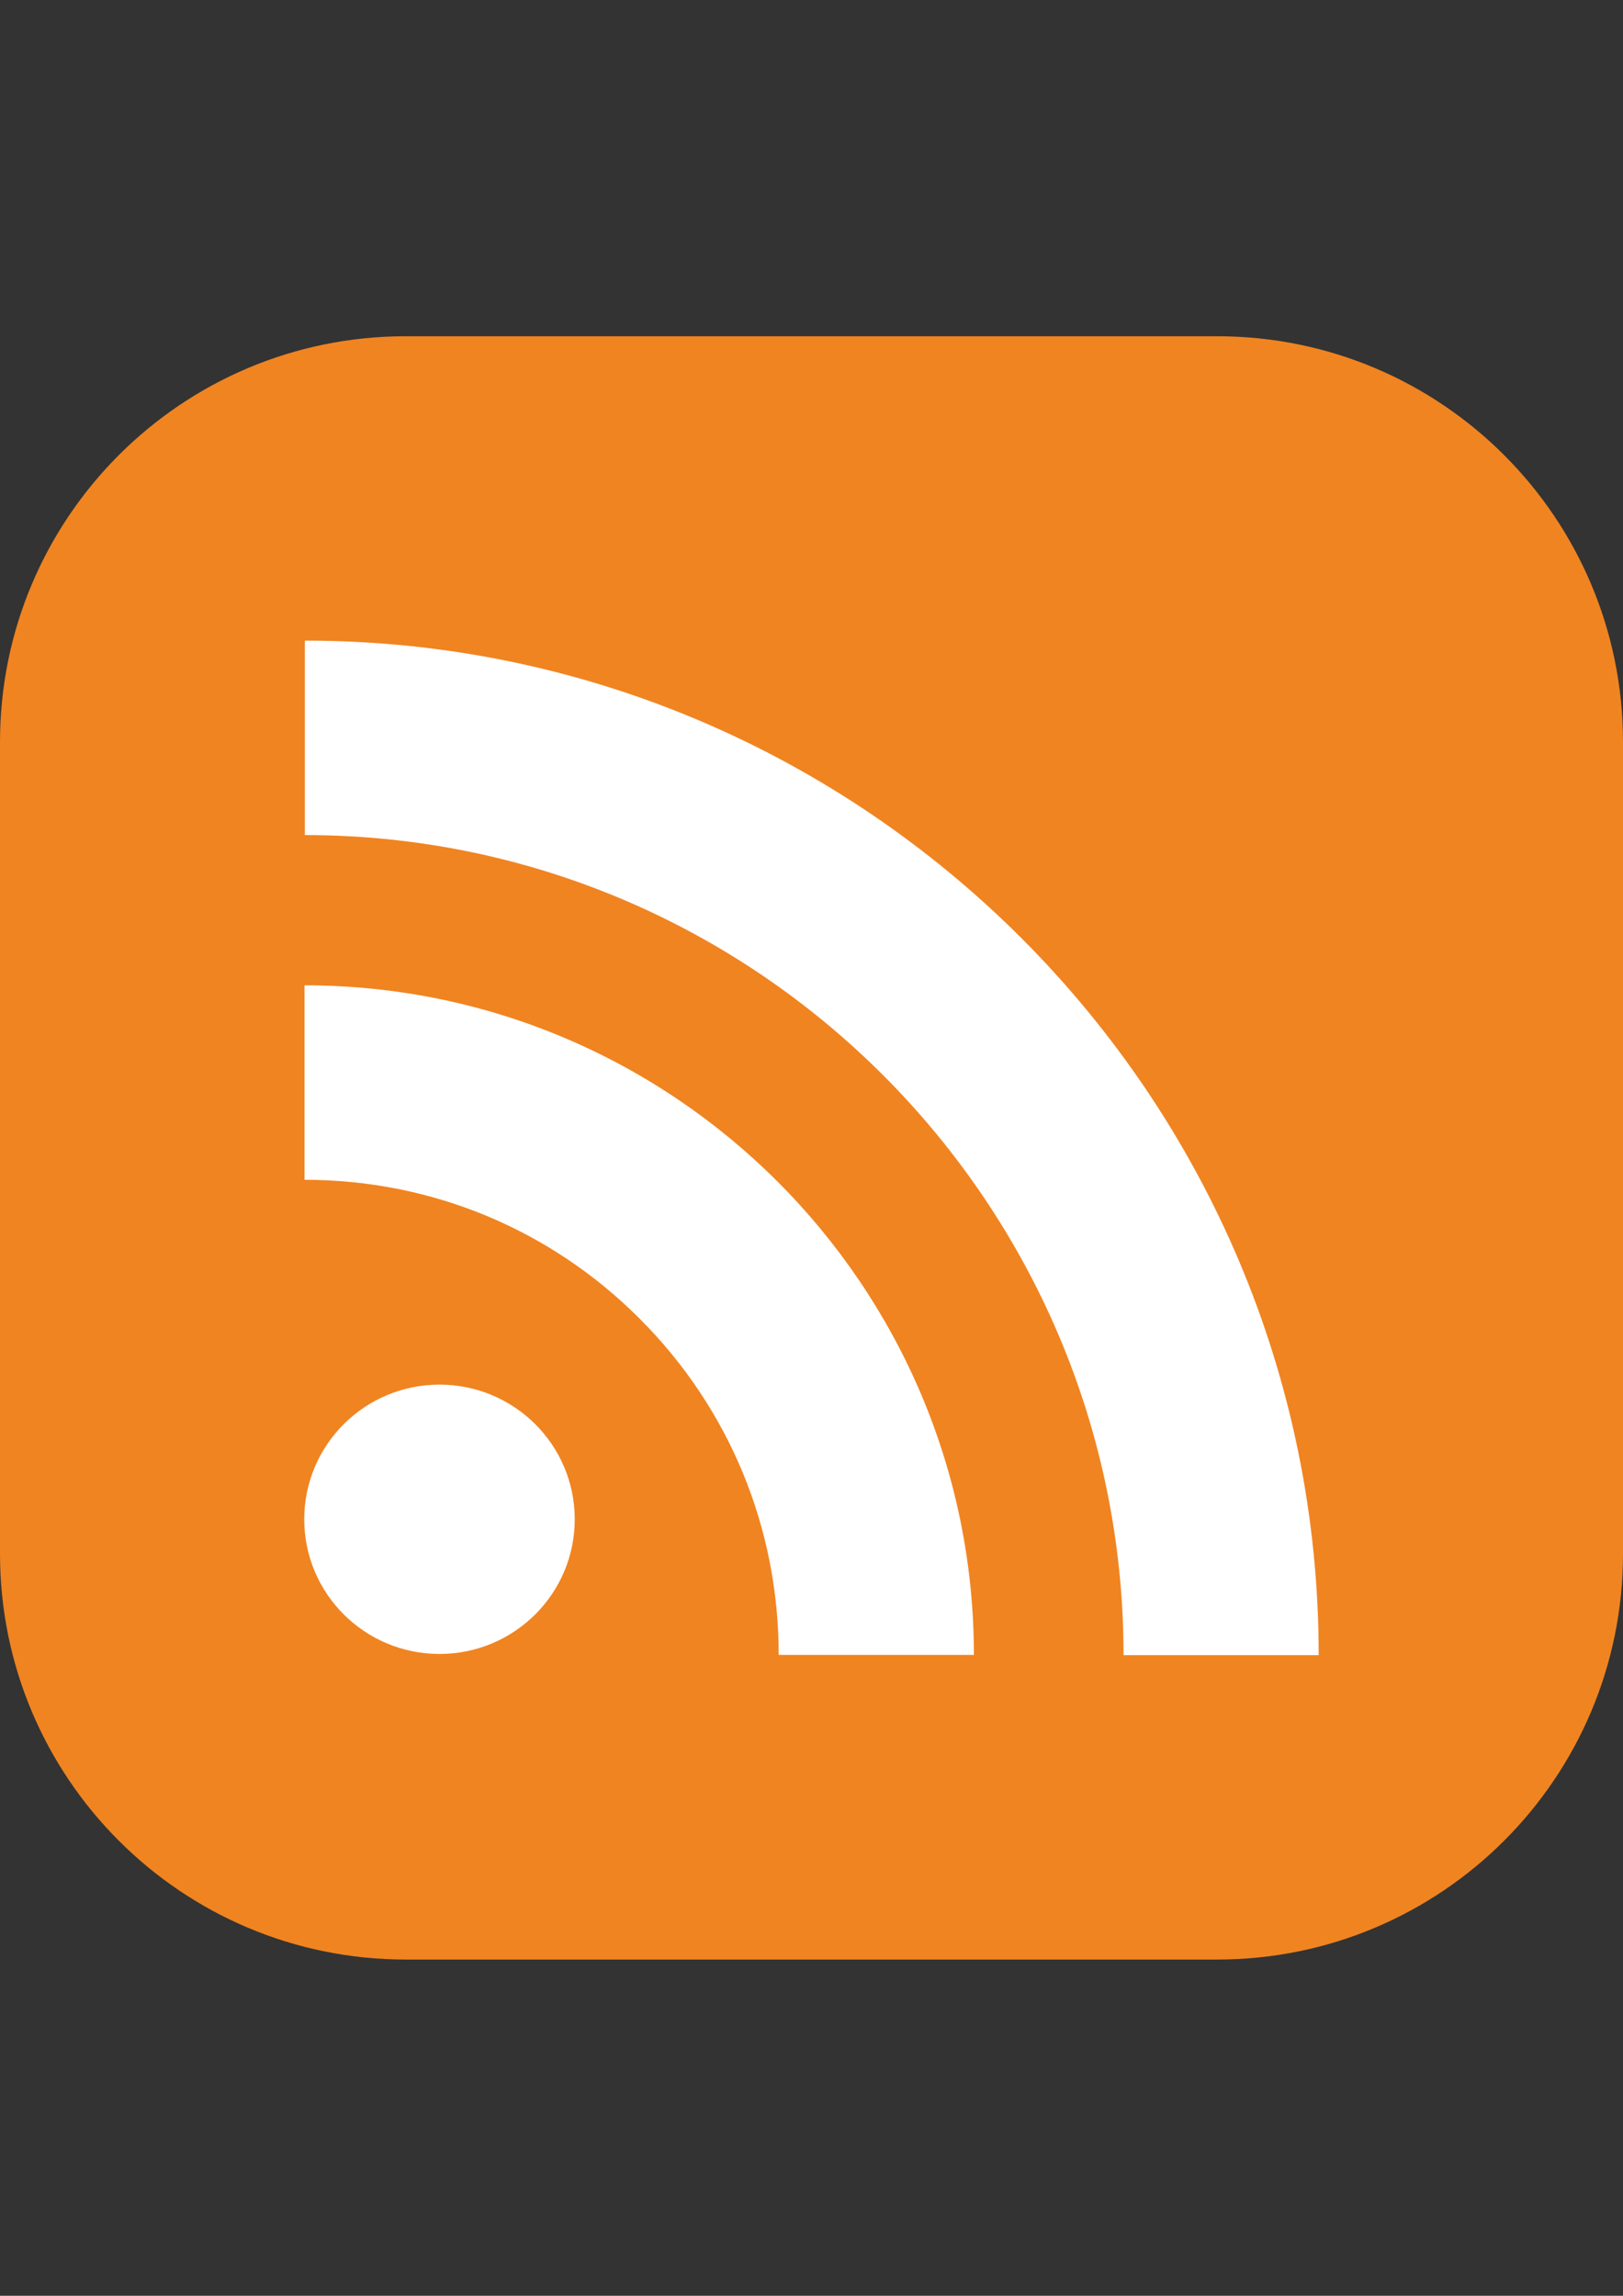 <?xml version="1.0" encoding="utf-8"?>
<!-- Generator: Adobe Illustrator 16.0.0, SVG Export Plug-In . SVG Version: 6.00 Build 0)  -->
<!DOCTYPE svg PUBLIC "-//W3C//DTD SVG 1.1//EN" "http://www.w3.org/Graphics/SVG/1.1/DTD/svg11.dtd">
<svg version="1.1" id="Layer_1" xmlns="http://www.w3.org/2000/svg" xmlns:xlink="http://www.w3.org/1999/xlink" x="0px" y="0px"
	 width="595.281px" height="841.891px" viewBox="0 0 595.281 841.891" enable-background="new 0 0 595.281 841.891"
	 xml:space="preserve">
<rect x="0" y="0" width="595.281" height="841.891" fill="#333333" stroke="none"/>
<g id="Layer_450">
	<g>
		<path fill="#F08421" d="M595.281,569.765c0,82.211-66.635,148.82-148.846,148.82h-297.64C66.609,718.586,0,651.976,0,569.765
			V272.125c0-82.186,66.609-148.819,148.795-148.819h297.64c82.211,0,148.846,66.634,148.846,148.819V569.765z"/>
		<g>
			<ellipse fill="#FFFFFF" cx="161.197" cy="557.14" rx="49.607" ry="49.384"/>
			<path fill="#FFFFFF" d="M285.61,606.871h71.594c0-135.401-110.139-245.541-245.515-245.541v71.311
				c46.444,0,90.123,18.069,122.95,50.958C267.504,516.475,285.61,560.265,285.61,606.871z"/>
			<path fill="#FFFFFF" d="M412.095,606.97h71.57c0-205.161-166.828-372.051-371.852-372.051v71.31
				C277.376,306.229,412.095,441.147,412.095,606.97z"/>
		</g>
	</g>
</g>
<g id="Layer_1_1_">
</g>
</svg>
